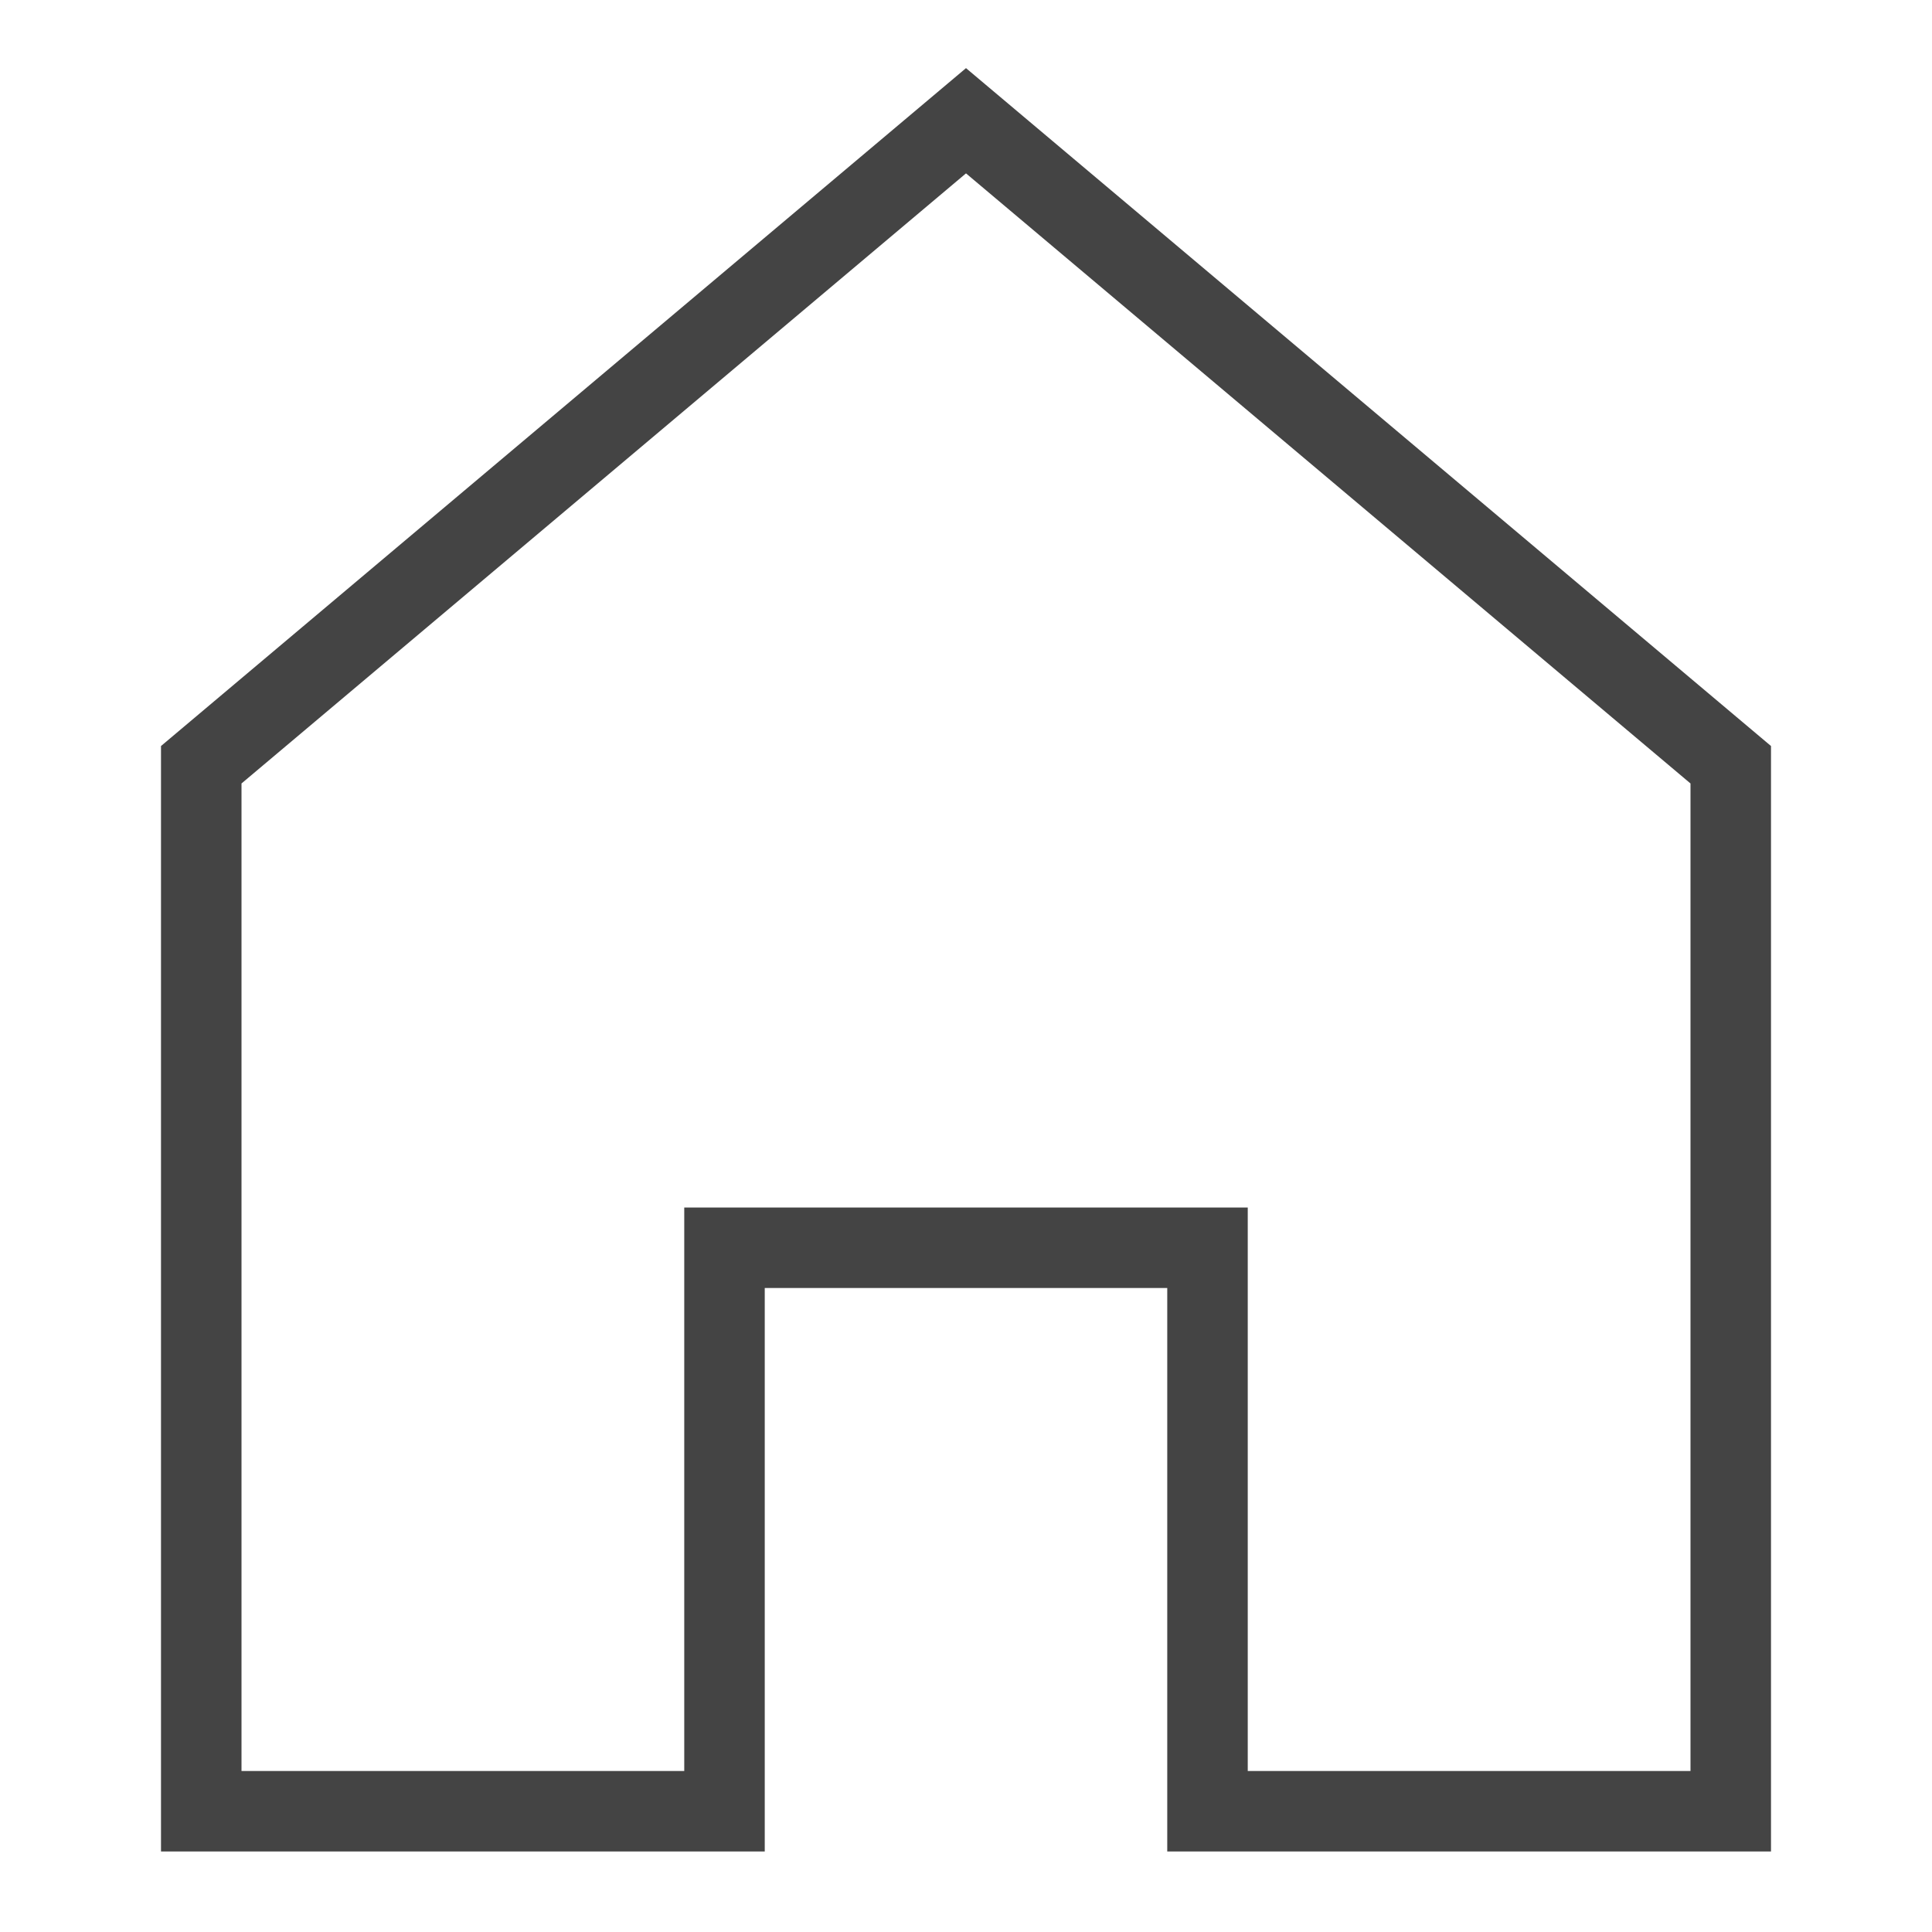<svg xmlns="http://www.w3.org/2000/svg" xmlns:xlink="http://www.w3.org/1999/xlink" x="0px" y="0px" width="48px" height="48px" viewBox="0 0 48 48"><polygon points="24 3 5 19 5 45 18 45 18 31 30 31 30 45 43 45 43 19 24 3" fill="none" stroke="#444" stroke-linecap="square" stroke-miterlimit="10" stroke-width="2"/></svg>